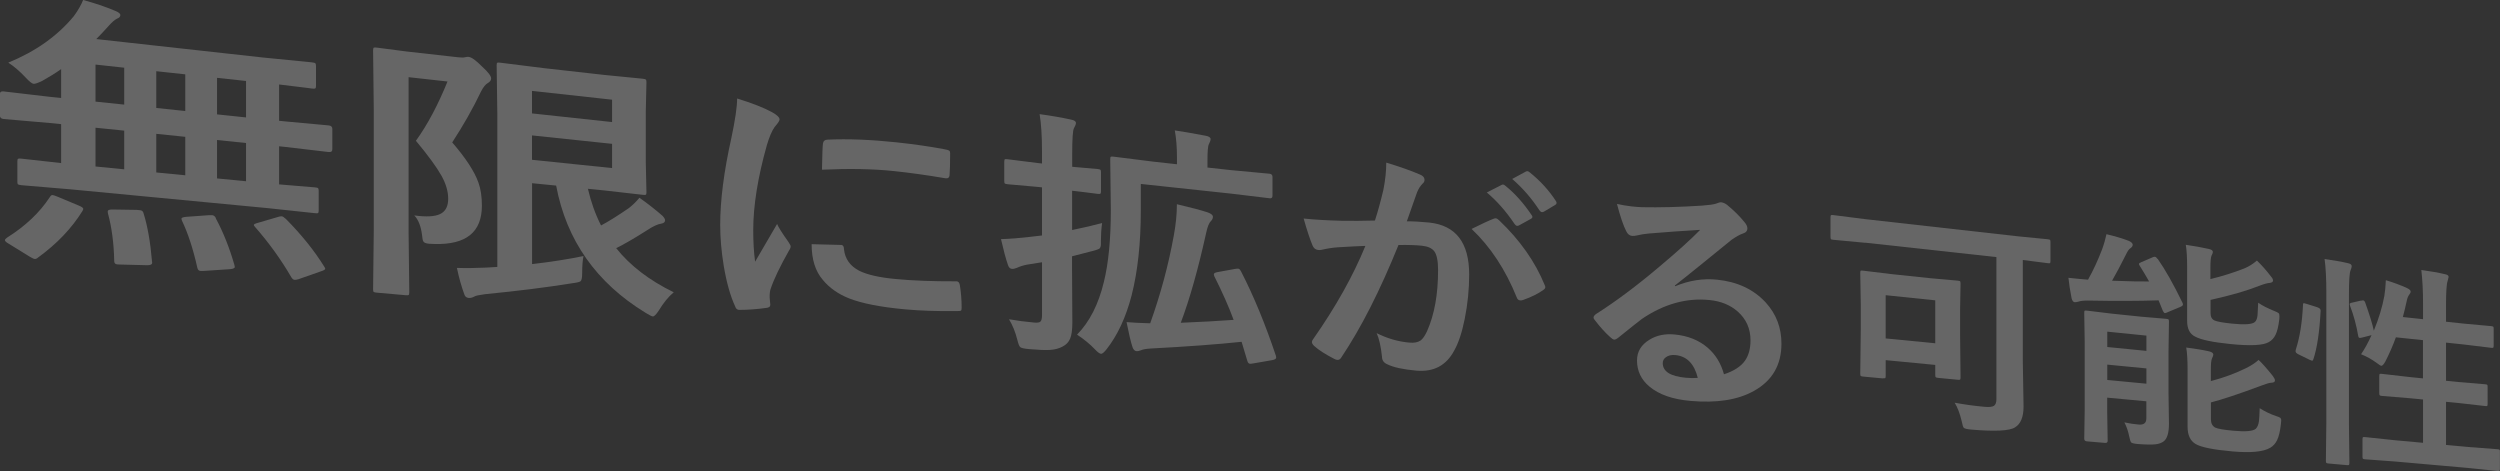 <svg viewBox="0 0 335.29 63.2" xmlns="http://www.w3.org/2000/svg"><rect x="0" y="0" width="335.29" height="63.2" fill="#333333" stroke="none"/><g fill="#fff" opacity=".25"><path d="m9.56 25.4-6.66-.56c-.26-.03-.43-.07-.5-.12-.05-.05-.07-.17-.07-.35v-2.73c0-.2.03-.32.1-.35s.22-.04.47-.01l5.3.59v-5.22l-1.48-.15-6.24-.54c-.33-.03-.5-.2-.5-.49v-2.83c0-.29.17-.42.5-.38l6.24.73 1.48.15v-3.87c-.72.51-1.57 1.04-2.54 1.58-.58.28-.96.41-1.16.39-.21-.02-.59-.32-1.11-.89-.76-.81-1.52-1.46-2.28-1.95 3.65-1.49 6.58-3.56 8.79-6.23.55-.75.97-1.48 1.25-2.17 1.52.41 2.95.89 4.29 1.45.47.19.7.38.7.57 0 .21-.15.38-.46.49-.32.16-.7.5-1.14 1-.6.67-1.15 1.25-1.63 1.73l22.32 2.47 6.57.65c.28.03.44.07.49.13.06.06.09.18.09.36v2.7c0 .18-.04.29-.12.32-.06.03-.22.03-.47 0-.05 0-.24-.03-.58-.08-1.14-.15-2.4-.3-3.78-.46v4.87l.78.08 5.87.54c.33.03.49.19.49.47v2.73c0 .28-.16.41-.49.37l-5.87-.69-.78-.08v5.11l4.8.4c.25.02.4.06.44.12s.07.17.07.34v2.65c0 .18-.03.29-.08.33s-.2.05-.43.02l-6.36-.68-26.33-2.51zm-2.88 1.05c.1-.2.22-.3.37-.29.1 0 .31.08.64.21l2.92 1.22c.38.16.56.3.56.43 0 .05-.04.15-.12.29-1.45 2.33-3.43 4.4-5.95 6.23-.15.14-.3.2-.45.19-.1 0-.3-.1-.62-.28l-2.87-1.77c-.33-.18-.5-.34-.5-.48 0-.08.09-.18.27-.32 2.48-1.56 4.39-3.37 5.74-5.43zm6.13-12.82 3.85.4v-4.95l-3.85-.42v4.96zm0 8.7 3.85.38v-5.19l-3.85-.39v5.21zm5.61 5.83.36.03c.26.02.42.17.48.44.53 1.69.91 3.85 1.13 6.46.02.05.02.1.02.15 0 .22-.23.34-.68.33l-3.56-.09c-.21 0-.36-.01-.44-.02-.28-.02-.41-.17-.41-.45-.05-2.39-.33-4.53-.85-6.42-.02-.1-.02-.18-.02-.23 0-.2.26-.29.78-.26l3.18.05zm2.54-13.68 3.89.41v-4.92l-3.89-.42zm0 8.65 3.89.38v-5.16l-3.89-.4v5.17zm7.98 6.15c1 1.85 1.83 3.94 2.5 6.26.03.13.05.21.05.26 0 .16-.21.26-.64.3l-3.45.23c-.27.01-.45.02-.55 0-.19-.02-.32-.15-.38-.41-.57-2.54-1.26-4.65-2.06-6.31-.05-.13-.07-.22-.07-.29 0-.12.22-.2.65-.24l3.04-.22h.43c.21.02.37.15.5.4zm.17-13.94 3.89.41v-4.89l-3.89-.42zm0 8.59 3.89.38v-5.13l-3.89-.4v5.14zm9.2 5.4c2.11 2.13 3.83 4.26 5.17 6.42.09.13.14.23.14.29 0 .11-.19.23-.58.35l-3.02 1.06c-.23.07-.41.09-.52.08-.14-.01-.28-.12-.42-.33-1.39-2.4-3.02-4.65-4.87-6.76-.11-.12-.17-.21-.17-.27 0-.09.18-.18.54-.28l2.66-.78c.23-.08.41-.11.54-.1.14.01.31.12.52.33z"/><path d="m55.54 28.89c.24.04.47.06.69.08 1.4.13 2.39.01 2.99-.37.59-.37.89-1.01.89-1.95 0-.98-.3-2.01-.91-3.1-.64-1.14-1.78-2.7-3.42-4.67 1.54-2.13 2.95-4.78 4.24-7.95l-5.22-.58v20.95l.09 7.91c0 .19-.03.31-.09.36-.06.03-.2.04-.41.02l-3.84-.34c-.23-.02-.37-.05-.43-.1s-.08-.17-.08-.36l.09-7.92v-16.13l-.09-7.96c0-.22.03-.35.09-.39.06-.03.21-.03.44 0l4 .52 6.86.77c.44.05.75.05.93 0s.35-.07.5-.05c.39.04.99.48 1.81 1.31.8.73 1.2 1.25 1.2 1.58 0 .24-.15.45-.45.62s-.59.53-.88 1.08c-1.08 2.27-2.38 4.56-3.89 6.88 1.81 2.09 2.98 3.88 3.51 5.37.32.87.47 1.91.47 3.12 0 3.54-2.11 5.25-6.35 5.13-.38-.01-.63-.02-.75-.03-.4-.04-.65-.14-.75-.31-.08-.13-.14-.42-.18-.89-.15-1.18-.5-2.04-1.03-2.59zm22.72 5.43c-.12.57-.18 1.34-.18 2.29 0 .62-.07.99-.22 1.11-.12.1-.49.19-1.13.27-3.48.56-7.35 1.04-11.64 1.46-.83.11-1.32.21-1.47.32-.27.14-.52.21-.75.19-.29-.03-.47-.16-.57-.41-.42-1.15-.76-2.35-1.02-3.62 1.15.04 2.44.03 3.89-.04l1.53-.09v-20.54l-.09-6.52c0-.19.03-.3.09-.33s.2-.03.41 0l5.93.74 8.01.9 5.17.51c.23.03.37.07.41.12s.07.16.07.33l-.09 3.99v6.73l.09 4.06c0 .19-.03.3-.09.33s-.19.03-.39.01l-5.17-.59-2.2-.22c.4 1.74.98 3.38 1.76 4.92 1.03-.55 2.27-1.33 3.73-2.33.57-.45 1.04-.92 1.42-1.39 1.09.77 2.12 1.58 3.09 2.42.23.25.35.45.35.6 0 .25-.18.4-.54.46-.46.06-1.1.36-1.91.9-1.75 1.11-3.12 1.9-4.11 2.38 1.88 2.36 4.46 4.33 7.72 5.92-.71.59-1.37 1.4-2 2.44-.36.55-.63.81-.8.8-.15-.01-.47-.18-.98-.49-6.6-4.03-10.62-9.73-11.99-17.06l-3.23-.32v10.85c2.52-.29 4.82-.65 6.9-1.08zm3.83-20.95-10.74-1.18v3.02l10.74 1.16v-2.99zm0 9.16v-3.24l-10.74-1.13v3.27l10.74 1.11z"/><path d="m98.86 13.21c2.03.63 3.6 1.24 4.69 1.84.66.37 1 .69 1 .97 0 .18-.22.51-.66 1.01-.37.52-.71 1.33-1.04 2.43-1.22 4.33-1.83 8.14-1.83 11.42 0 1.53.08 2.94.25 4.22 1.97-3.36 2.95-5.05 2.95-5.06.16.4.66 1.2 1.52 2.41.2.3.3.49.3.57 0 .19-.07.37-.21.56-1.21 2.14-2.04 3.86-2.48 5.18-.08.21-.13.58-.13 1.11l.09 1.01c0 .25-.19.39-.57.42-1.23.17-2.42.26-3.56.26h-.09c-.24-.03-.41-.18-.49-.46-.64-1.37-1.16-3.2-1.54-5.47-.31-1.91-.47-3.73-.47-5.45 0-3.31.5-7.21 1.5-11.68.51-2.41.77-4.17.77-5.28zm10.01 19.54 3.9.1h.08c.22.03.34.22.34.58.14 1.3.83 2.26 2.06 2.89 1.07.53 2.69.9 4.87 1.1 2.3.22 4.97.32 8.02.31h.18c.22.02.35.19.41.5.16 1 .24 2.01.24 3.04 0 .23-.03.36-.1.4-.08.04-.28.05-.61.05-2.6.03-4.88-.05-6.85-.23-3.28-.3-5.79-.79-7.53-1.47-1.48-.59-2.66-1.42-3.54-2.5-.99-1.15-1.49-2.74-1.49-4.78zm1.37-9.99c.04-2.04.08-3.2.13-3.49.04-.34.25-.53.61-.54 2.76-.13 5.85 0 9.26.36 2.39.26 4.47.56 6.23.89.45.07.73.15.84.23.08.05.12.17.12.34 0 1.34-.03 2.33-.08 2.98-.04.28-.19.41-.45.38h-.1c-2.51-.43-4.8-.74-6.86-.96-2.79-.3-6.01-.36-9.68-.19z"/><path d="m135.35 42.82c1.01.18 2.12.33 3.34.44.44.04.73 0 .86-.14s.2-.41.2-.82v-7.13l-2 .32c-.51.1-.96.24-1.37.43-.28.11-.5.16-.66.14-.24-.02-.42-.18-.52-.48-.3-.85-.61-2.02-.95-3.51 1.26-.04 2.52-.14 3.78-.29l1.72-.2v-6.45l-.54-.06-4.06-.36c-.21-.02-.35-.06-.4-.11-.04-.05-.06-.16-.06-.33v-2.58c0-.19.03-.3.08-.33s.18-.03.38 0l4.06.51.54.06v-1.63c0-2.08-.11-3.74-.32-4.99 1.57.21 2.97.46 4.21.73.44.08.66.23.66.45 0 .17-.09.4-.26.7-.16.26-.24 1.43-.24 3.48v1.7l3.41.3c.21.02.34.06.39.11.04.05.06.16.06.33v2.55c0 .19-.03.3-.1.33-.04.03-.16.03-.36.01-.04 0-.19-.03-.46-.06-.87-.11-1.85-.24-2.95-.36v5.27c1.59-.32 2.93-.64 4.02-.94-.11.81-.16 1.61-.16 2.38v.44c0 .33-.08.54-.24.64-.11.07-.41.17-.91.3l-2.72.7v1.88l.04 7.01c0 .98-.1 1.7-.3 2.16-.19.46-.52.81-1.01 1.06-.48.26-1.04.41-1.7.45-.6.04-1.53 0-2.8-.11-.67-.06-1.06-.15-1.18-.27-.12-.1-.25-.41-.38-.94-.27-1.08-.64-2-1.11-2.76zm17.65-18.12v3.55c0 4.34-.41 8.13-1.23 11.36-.77 2.96-1.9 5.39-3.4 7.28-.32.39-.55.58-.71.56-.18-.02-.45-.21-.81-.6-.67-.7-1.47-1.36-2.4-1.97 1.68-1.71 2.88-4.07 3.6-7.08.62-2.51.93-5.72.93-9.64l-.08-6.81c0-.19.03-.3.08-.33s.17-.03.36-.01l5.43.68 3.08.34v-.9c0-1.41-.1-2.62-.29-3.64.92.13 2.31.37 4.16.72.42.08.64.23.64.44 0 .17-.08.4-.23.69-.13.22-.19.96-.19 2.23v.9l3.19.35 5.15.48c.25.03.38.17.38.42v2.55c0 .24-.13.35-.38.32l-5.15-.62-12.11-1.3zm13.43 11.67c1.71 3.32 3.27 7.11 4.69 11.35.03.09.04.16.04.22 0 .17-.16.28-.49.35l-2.59.45c-.22.04-.37.05-.46.04-.14-.01-.25-.13-.32-.34l-.78-2.6c-3.21.34-7.26.64-12.18.9-.64.04-1.08.12-1.33.24-.22.09-.43.13-.61.11-.22-.02-.39-.2-.51-.53-.24-.72-.5-1.84-.8-3.36.77.07 1.83.12 3.17.16 1.39-3.88 2.45-7.81 3.17-11.79.27-1.47.41-2.86.41-4.18 1.89.44 3.26.81 4.12 1.09.48.17.71.37.71.59 0 .21-.09.41-.27.59-.26.25-.47.79-.64 1.6-1.07 4.84-2.2 8.85-3.4 12.03 2.61-.1 4.97-.24 7.09-.39-.65-1.77-1.52-3.72-2.59-5.85-.04-.11-.06-.2-.06-.26 0-.13.15-.23.46-.29l2.42-.44c.18-.03.31-.04.38-.03.15.02.27.13.36.35z"/><path d="m184.4 29.58c.38-1.17.76-2.54 1.13-4.1.26-1.31.39-2.54.39-3.67 1.85.56 3.35 1.09 4.52 1.6.4.15.61.4.61.74 0 .18-.09.34-.26.48-.31.31-.56.71-.75 1.19-.18.48-.42 1.16-.72 2.04-.28.81-.5 1.42-.64 1.82.92 0 1.92.06 3.01.17 3.57.38 5.35 2.7 5.35 6.97 0 2-.2 3.98-.6 5.96-.36 1.81-.84 3.24-1.42 4.26-1.06 1.98-2.74 2.87-5.05 2.67-1.78-.16-3.09-.44-3.93-.86-.46-.2-.69-.54-.69-.99-.15-1.4-.39-2.46-.72-3.18 1.41.71 2.86 1.13 4.36 1.27.66.06 1.17-.03 1.53-.28.31-.23.6-.66.88-1.27.98-2.21 1.47-4.93 1.47-8.16 0-1.24-.17-2.08-.51-2.54-.32-.41-.86-.66-1.63-.74-.83-.09-1.89-.12-3.17-.1-2.48 6.13-5.03 11.15-7.65 15.05-.14.26-.32.38-.56.36-.13-.01-.27-.06-.43-.15-1.19-.61-2.08-1.19-2.67-1.72-.2-.19-.3-.37-.3-.52 0-.13.05-.25.15-.37 3.04-4.34 5.38-8.51 7.02-12.53-.87.03-2.11.09-3.73.19-.69.05-1.39.16-2.12.33-.18.04-.33.05-.47.03-.36-.04-.62-.24-.77-.61-.36-.87-.76-2.08-1.19-3.61 1.42.15 3.11.25 5.07.3 1.38.03 2.88.01 4.51-.03zm12.97 1.12c1.39-.69 2.38-1.15 2.99-1.38.1-.03.18-.05.25-.04.13.01.28.11.45.27 2.79 2.65 4.82 5.54 6.1 8.66.06.12.09.22.09.3 0 .13-.08.24-.23.35-.69.51-1.61.97-2.75 1.37-.13.05-.26.07-.38.06-.24-.02-.39-.16-.47-.4-1.51-3.73-3.52-6.79-6.05-9.18zm2.03-4.88 1.97-1.01c.07-.05.14-.06.22-.06.1.01.2.07.32.18 1.26 1.01 2.43 2.32 3.5 3.91.07.09.11.18.11.25 0 .1-.07.19-.22.27l-1.54.85c-.11.06-.2.09-.29.08-.12-.01-.23-.09-.34-.25-1.14-1.69-2.38-3.1-3.73-4.23zm3.41-1.82 1.83-.99c.1-.04.17-.06.23-.05.08 0 .19.07.32.18 1.39 1.12 2.55 2.39 3.46 3.79.07.1.11.19.11.27 0 .12-.07.22-.21.3l-1.46.87c-.11.06-.2.09-.29.08-.12-.01-.23-.09-.34-.25-1.03-1.58-2.24-2.98-3.66-4.21z"/><path d="m227.96 30.83c-2.21.13-4.49.29-6.85.49-.62.06-1.11.14-1.5.24-.29.07-.53.1-.72.08-.35-.04-.61-.25-.79-.64-.37-.71-.79-1.93-1.24-3.65.61.14 1.26.25 1.94.33.47.05.93.09 1.38.11 2.45.05 5.13-.02 8.05-.21.97-.07 1.61-.16 1.92-.27.32-.13.54-.19.67-.18.27.03.54.14.8.34.93.76 1.71 1.54 2.34 2.32.26.3.39.58.39.83 0 .35-.2.58-.6.7-.4.13-.91.42-1.53.85-.72.57-2.05 1.65-3.99 3.24-1.46 1.18-2.66 2.15-3.6 2.88l.04.1c1.87-.78 3.74-1.07 5.61-.88 2.75.28 4.92 1.31 6.54 3.07 1.4 1.54 2.1 3.37 2.1 5.51 0 2.86-1.23 4.98-3.71 6.35-2.15 1.2-4.98 1.64-8.48 1.33-2.4-.21-4.23-.85-5.51-1.92-1.11-.93-1.67-2.09-1.67-3.5 0-1.18.55-2.1 1.66-2.78.96-.6 2.09-.83 3.37-.71 1.8.17 3.28.77 4.45 1.78 1.05.91 1.78 2.09 2.18 3.56 1.32-.43 2.26-1.04 2.81-1.81.5-.71.75-1.62.75-2.75 0-1.56-.57-2.84-1.72-3.86-.99-.87-2.25-1.39-3.78-1.54-3.09-.31-6.11.53-9.06 2.53-.45.34-1.49 1.16-3.11 2.47-.27.22-.47.32-.61.31s-.32-.13-.54-.34c-.66-.58-1.36-1.36-2.11-2.34-.08-.09-.12-.19-.12-.28 0-.14.1-.29.3-.45 2.68-1.7 5.51-3.82 8.49-6.34 2.42-2.03 4.25-3.68 5.5-4.96zm-.26 19.85c-.47-1.89-1.47-2.91-3-3.06-.53-.05-.96.05-1.28.29-.28.2-.42.46-.42.79 0 1.12 1.03 1.77 3.08 1.96.61.06 1.15.06 1.62.02z"/><path d="m250.13 32.56-4.25-.4c-.19-.02-.3-.05-.33-.1s-.05-.14-.05-.29v-2.61c0-.18.02-.28.07-.3.04-.03.15-.03.32-.01l4.25.54 20.45 2.3 4.06.4c.17.02.27.05.3.09s.05.14.05.29v2.54c0 .16-.02.25-.06.28s-.14.03-.28.01c-.01 0-.35-.04-1.01-.13-.72-.1-1.51-.2-2.36-.3v13.6l.1 6.06c0 1.39-.38 2.33-1.15 2.79-.73.47-2.69.57-5.89.29-.55-.05-.88-.13-.98-.24-.09-.1-.18-.39-.27-.86-.25-1.06-.57-1.89-.95-2.5 1.23.23 2.56.42 4 .55.64.06 1.07.01 1.28-.14s.32-.44.32-.87v-19.07l-17.58-1.93zm2.39 18.19-2.67-.25c-.18-.02-.28-.05-.31-.09s-.05-.14-.05-.3l.07-5.95v-3.33l-.07-4.22c0-.18.02-.28.07-.3.04-.03.14-.03.3-.01l3.79.46 5.21.55 3.71.33c.18.02.29.05.32.1.03.04.05.14.05.3l-.06 3.43v3.52l.06 5.63c0 .16-.02.26-.06.29s-.14.04-.32.02l-2.62-.25c-.18-.02-.3-.05-.34-.11-.03-.03-.05-.13-.05-.28v-1.35l-6.65-.64v2.11c0 .16-.02.27-.07.3-.04.03-.15.03-.31.02zm.38-11.16v5.8l6.65.65v-5.76z"/><path d="m289.39 34.73c1.01 1.44 2.11 3.39 3.29 5.82.06.12.09.21.09.28 0 .12-.1.22-.31.31l-1.79.75c-.14.07-.25.11-.32.1-.09 0-.18-.11-.28-.31l-.57-1.4c-2.59.09-5.75.1-9.49.03-.59 0-1.02.05-1.28.15-.22.06-.38.08-.49.07-.19-.02-.32-.2-.41-.54-.2-1.03-.34-1.94-.42-2.73 1.2.13 2.08.21 2.63.25.69-1.23 1.32-2.59 1.89-4.08.25-.68.44-1.36.58-2.02 1.15.27 2.15.57 3.01.9.34.16.51.33.51.51 0 .19-.12.36-.36.51-.17.12-.35.4-.56.84-.72 1.44-1.34 2.6-1.85 3.48 2.23.08 3.89.12 4.97.1-.43-.76-.85-1.46-1.25-2.09-.07-.11-.11-.19-.11-.25 0-.09.11-.17.32-.25l1.51-.65c.12-.06.23-.08.31-.07.11.01.23.11.35.29zm-4.46 21.92c.65.14 1.28.24 1.9.29.69.06 1.03-.21 1.03-.82v-2.3l-5.25-.49v2l.06 3.79c0 .21-.12.3-.36.28l-2.44-.21c-.23-.02-.34-.14-.34-.35l.06-3.79v-9.25l-.06-3.84c0-.17.02-.27.06-.29s.14-.03.3-.01l3.38.41 3.97.41 3.29.28c.17.02.28.05.31.09s.05.14.05.29l-.06 4.07v5.47l.06 4.15c0 1.2-.23 1.98-.69 2.35-.29.22-.67.36-1.14.41-.5.05-1.28.04-2.33-.04-.52-.05-.82-.12-.91-.22-.08-.09-.17-.35-.26-.8-.14-.71-.36-1.33-.64-1.87zm2.94-11.64-5.25-.53v2.06l5.25.52zm-5.25 5.95 5.25.5v-2.05l-5.25-.51zm20.07-16.01c.66.63 1.29 1.35 1.89 2.14.18.2.27.38.27.54s-.14.27-.43.31c-.32.02-.79.15-1.41.39-1.66.66-3.84 1.29-6.54 1.89v1.79c0 .48.18.81.53.97.36.16 1.15.3 2.34.42 1.72.18 2.74.1 3.08-.22.18-.16.3-.45.35-.88.02-.21.05-.78.09-1.7.57.39 1.28.76 2.14 1.1.34.13.54.24.61.31.07.08.1.22.1.44 0 .08 0 .2-.02.35-.11.96-.28 1.66-.51 2.11-.2.42-.5.74-.9.97-.74.44-2.45.53-5.14.26-2.4-.24-3.98-.58-4.74-1-.71-.34-1.07-1.04-1.07-2.09v-7.21c0-1.31-.06-2.31-.18-3.01 1.18.17 2.21.36 3.1.56.35.08.53.21.53.4 0 .1-.06.26-.18.5-.1.22-.15.76-.15 1.64v1.5c1.67-.41 3.18-.89 4.55-1.43.6-.25 1.16-.6 1.68-1.05zm.34 19.78c.73.46 1.46.81 2.2 1.06.32.1.52.18.6.25.08.08.12.19.12.33 0 .07-.02.22-.04.47-.11.99-.28 1.72-.52 2.2-.21.43-.51.77-.91 1.01-.92.55-2.62.71-5.1.49s-4.15-.55-4.89-.98c-.73-.42-1.1-1.19-1.1-2.31v-7.68c0-1.28-.06-2.26-.18-2.96 1.18.15 2.21.32 3.1.52.35.1.53.24.53.42 0 .12-.06.3-.18.53-.1.19-.15.72-.15 1.58v1.45c1.72-.45 3.29-1.03 4.73-1.74.7-.35 1.26-.72 1.67-1.1.46.42 1.09 1.13 1.9 2.14.2.27.3.48.3.6 0 .21-.16.31-.49.32-.22 0-.68.13-1.38.4-2.99 1.12-5.24 1.86-6.72 2.24v2.28c0 .51.19.88.56 1.09.34.17 1.17.31 2.48.43 1.62.15 2.61.06 2.98-.27.22-.22.36-.56.42-1.02.04-.24.07-.82.1-1.74z"/><path d="m309.37 40.76 1.42.45c.29.1.44.24.44.41v.12c-.15 2.8-.47 4.95-.97 6.44-.05.14-.11.21-.18.2-.03 0-.13-.04-.31-.12l-1.53-.75c-.25-.12-.37-.26-.37-.42 0-.05.01-.12.04-.22.52-1.6.85-3.59.96-5.98 0-.17.04-.24.13-.23.04 0 .16.04.36.1zm2.39-6.02c1.21.17 2.26.35 3.16.56.32.07.48.2.48.39 0 .15-.05.33-.15.55-.15.34-.22 1.44-.22 3.28v17.32l.06 5.21c0 .17-.02.28-.06.31s-.13.03-.28.02l-2.48-.22c-.17-.01-.26-.05-.29-.1-.03-.04-.04-.14-.04-.3l.06-5.19v-17.31c0-1.92-.08-3.43-.24-4.54zm4.93 5.59c.12-.04.2-.05.26-.04.11.01.19.1.26.28.59 1.66.98 2.92 1.16 3.78.67-1.64 1.14-3.19 1.41-4.66.11-.66.17-1.37.2-2.11 1 .3 1.95.65 2.83 1.05.34.16.5.32.5.47 0 .13-.06.25-.17.39-.17.21-.29.51-.36.88-.15.71-.33 1.43-.52 2.15l2.71.29v-2.12c0-1.68-.08-3.17-.23-4.48 1.24.17 2.31.36 3.19.57.31.06.47.18.47.36 0 .04-.05.23-.14.57-.14.39-.21 1.47-.21 3.24v2.2l2.45.26 3.62.33c.15.02.24.05.28.09.03.04.04.13.04.28v2.26c0 .15-.02.24-.07.26-.03.03-.11.03-.25.02l-3.62-.44-2.45-.26v5.12l1.58.16 3.69.31c.15.02.24.04.27.08s.04.13.04.28v2.27c0 .15-.02.24-.05.27s-.12.04-.26.02l-3.69-.42-1.58-.15v5.79l2.95.27 3.96.3c.16.01.25.04.28.08s.04.13.04.26v2.25c0 .17-.02.27-.06.31-.04.03-.13.03-.27.02l-3.96-.41-9.74-.86-4.08-.3c-.16-.01-.25-.05-.28-.1-.03-.04-.04-.14-.04-.29v-2.3c0-.15.02-.23.05-.26s.12-.04.27-.03l4.08.43 3.72.34v-5.81l-1.77-.17-3.76-.31c-.15-.02-.25-.04-.28-.08-.04-.04-.06-.14-.06-.28v-2.3c0-.16.02-.26.07-.28.03-.03.12-.03.26-.02l3.76.43 1.77.18v-5.13l-3.63-.38c-.4 1.1-.87 2.18-1.42 3.25-.22.39-.4.58-.54.57-.08 0-.27-.12-.57-.35-.67-.5-1.38-.9-2.14-1.2.51-.75.97-1.6 1.4-2.56l-1.25.32c-.17.04-.29.06-.35.05-.1-.01-.16-.11-.19-.3-.24-1.4-.6-2.73-1.08-3.98-.04-.12-.06-.21-.06-.25 0-.1.12-.17.37-.21l1.17-.27z"/></g></svg>